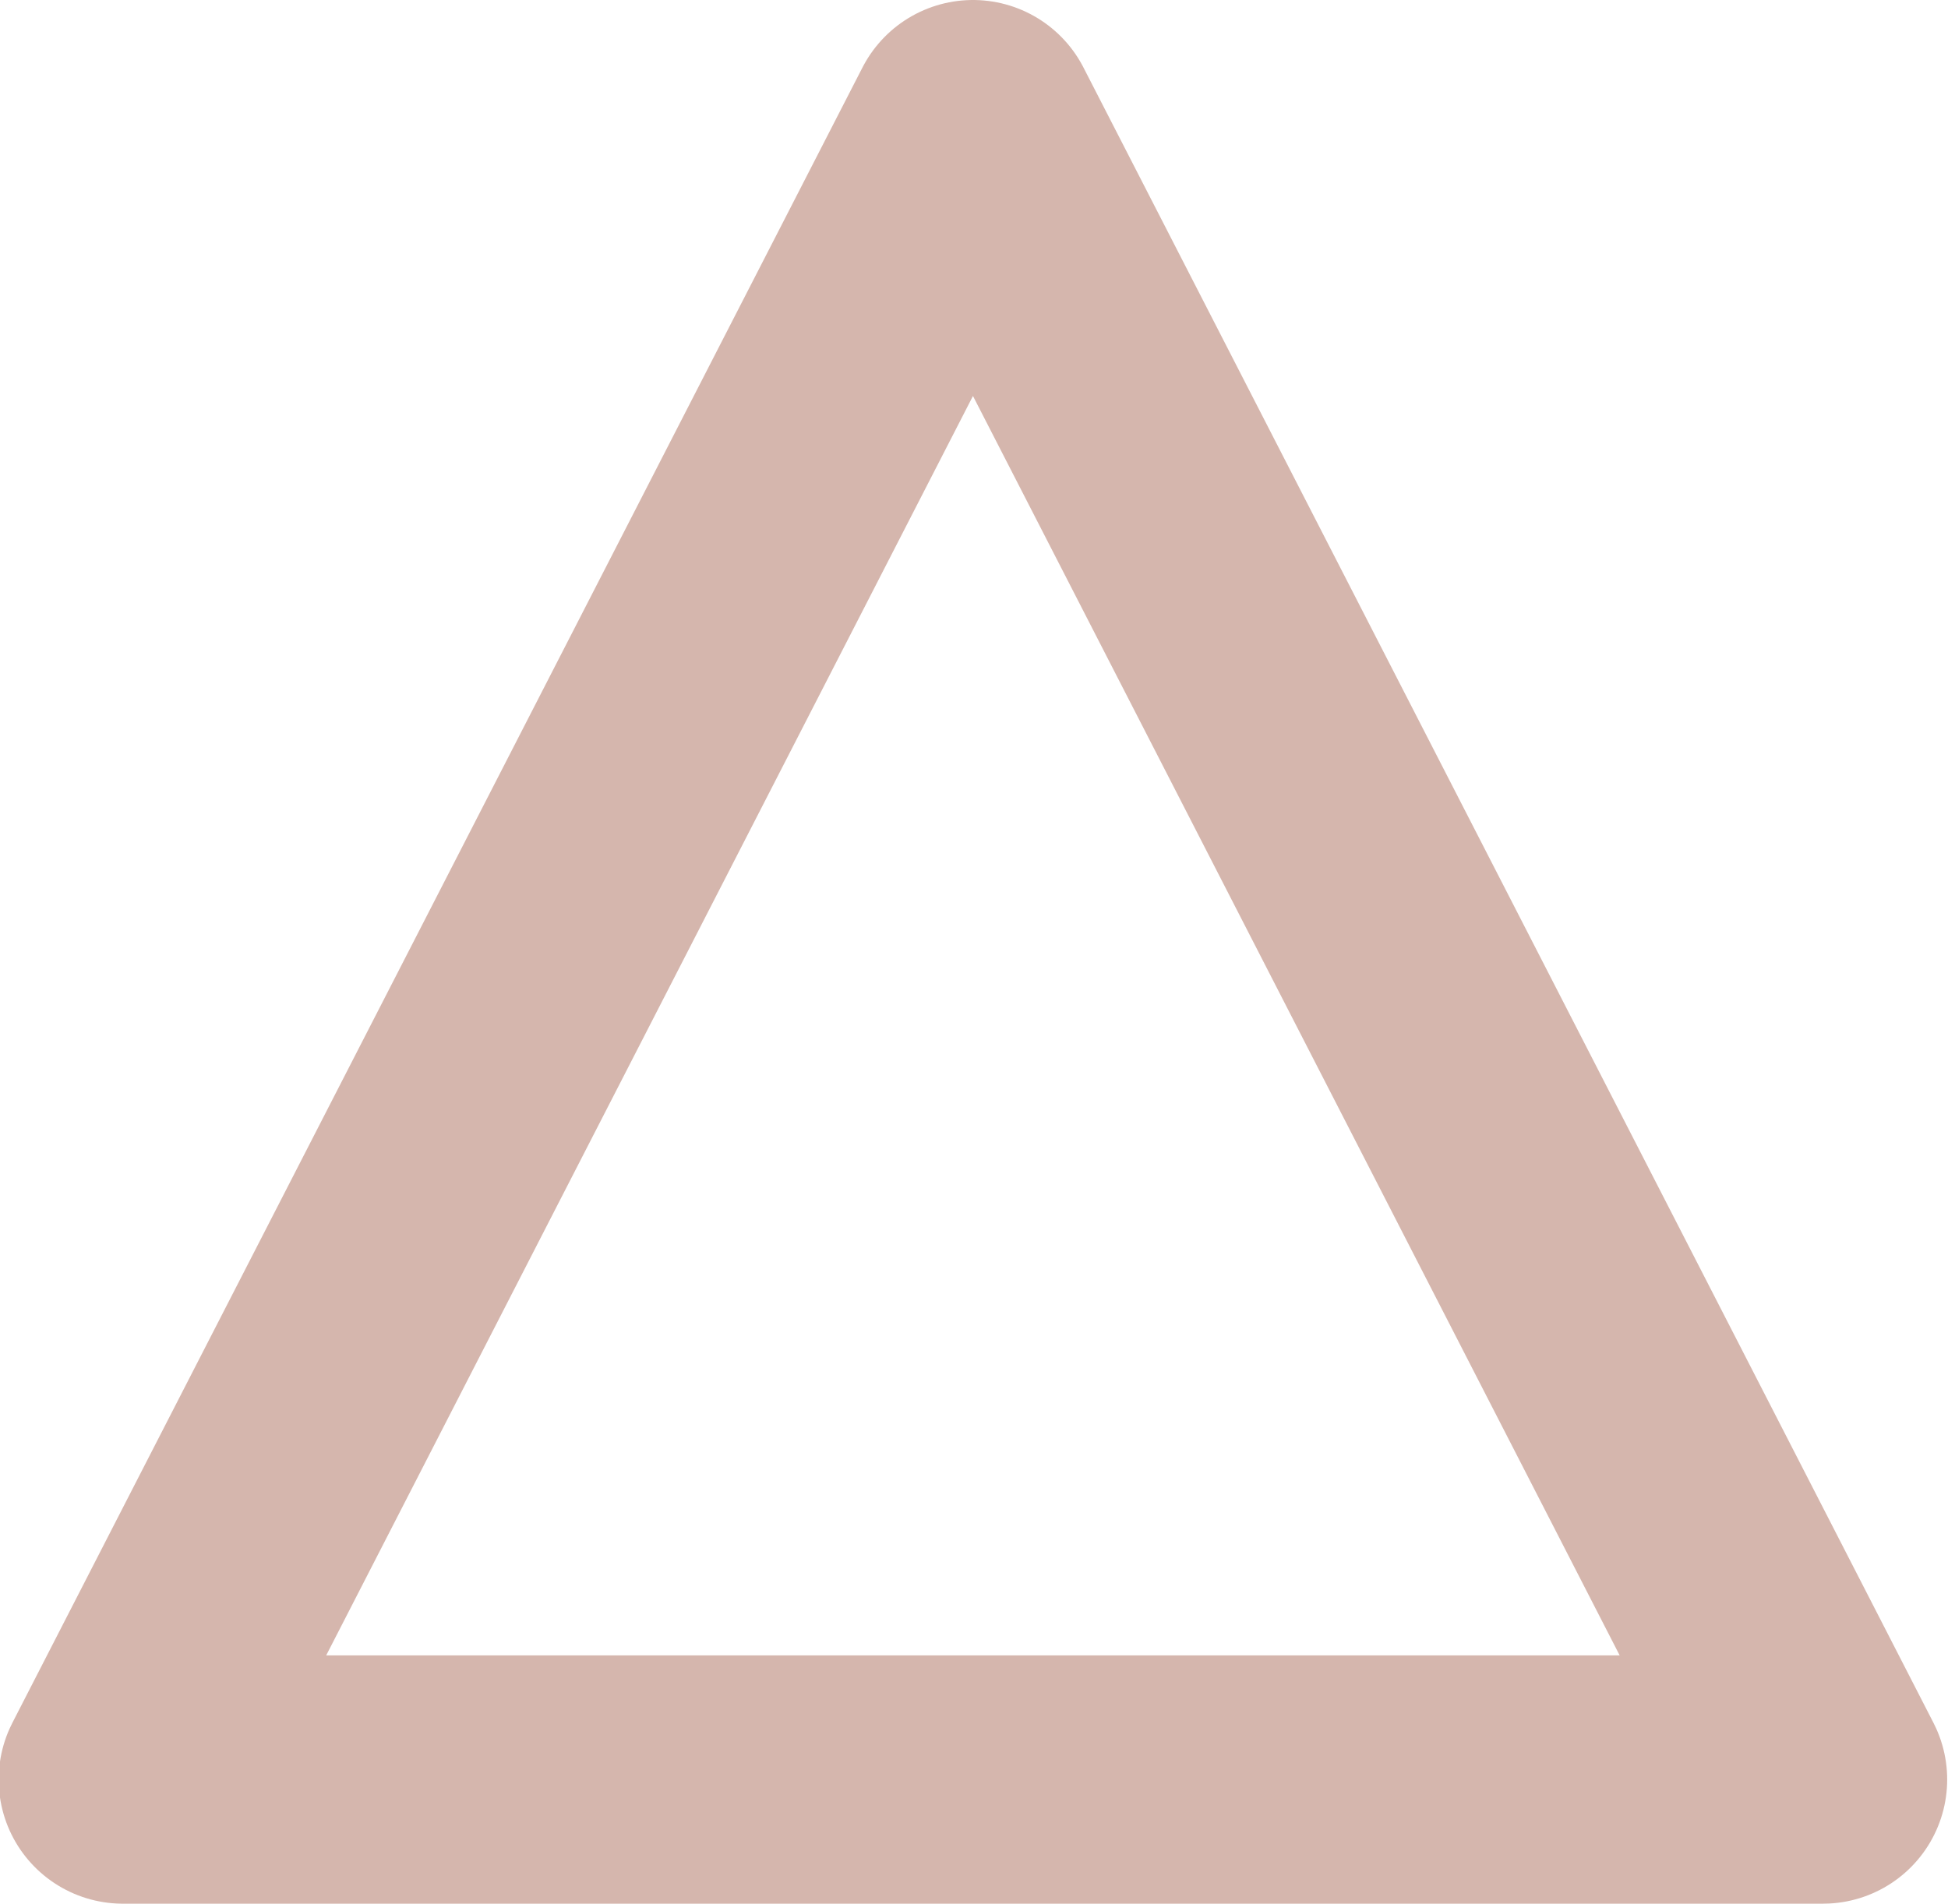 <svg xmlns="http://www.w3.org/2000/svg" width="23.531" height="23" viewBox="0 0 23.531 23">
  <defs>
    <style>
      .cls-1 {
        fill: none;
        stroke: #d5b6ad;
        stroke-linecap: round;
        stroke-linejoin: round;
        stroke-width: 3px;
        fill-rule: evenodd;
      }
    </style>
  </defs>
  <path id="_triangle.svg" data-name="
triangle.svg" class="cls-1" d="M950.691,1471l10.268,20H940.422Z" transform="translate(-938.938 -1469.5)"/>
</svg>

